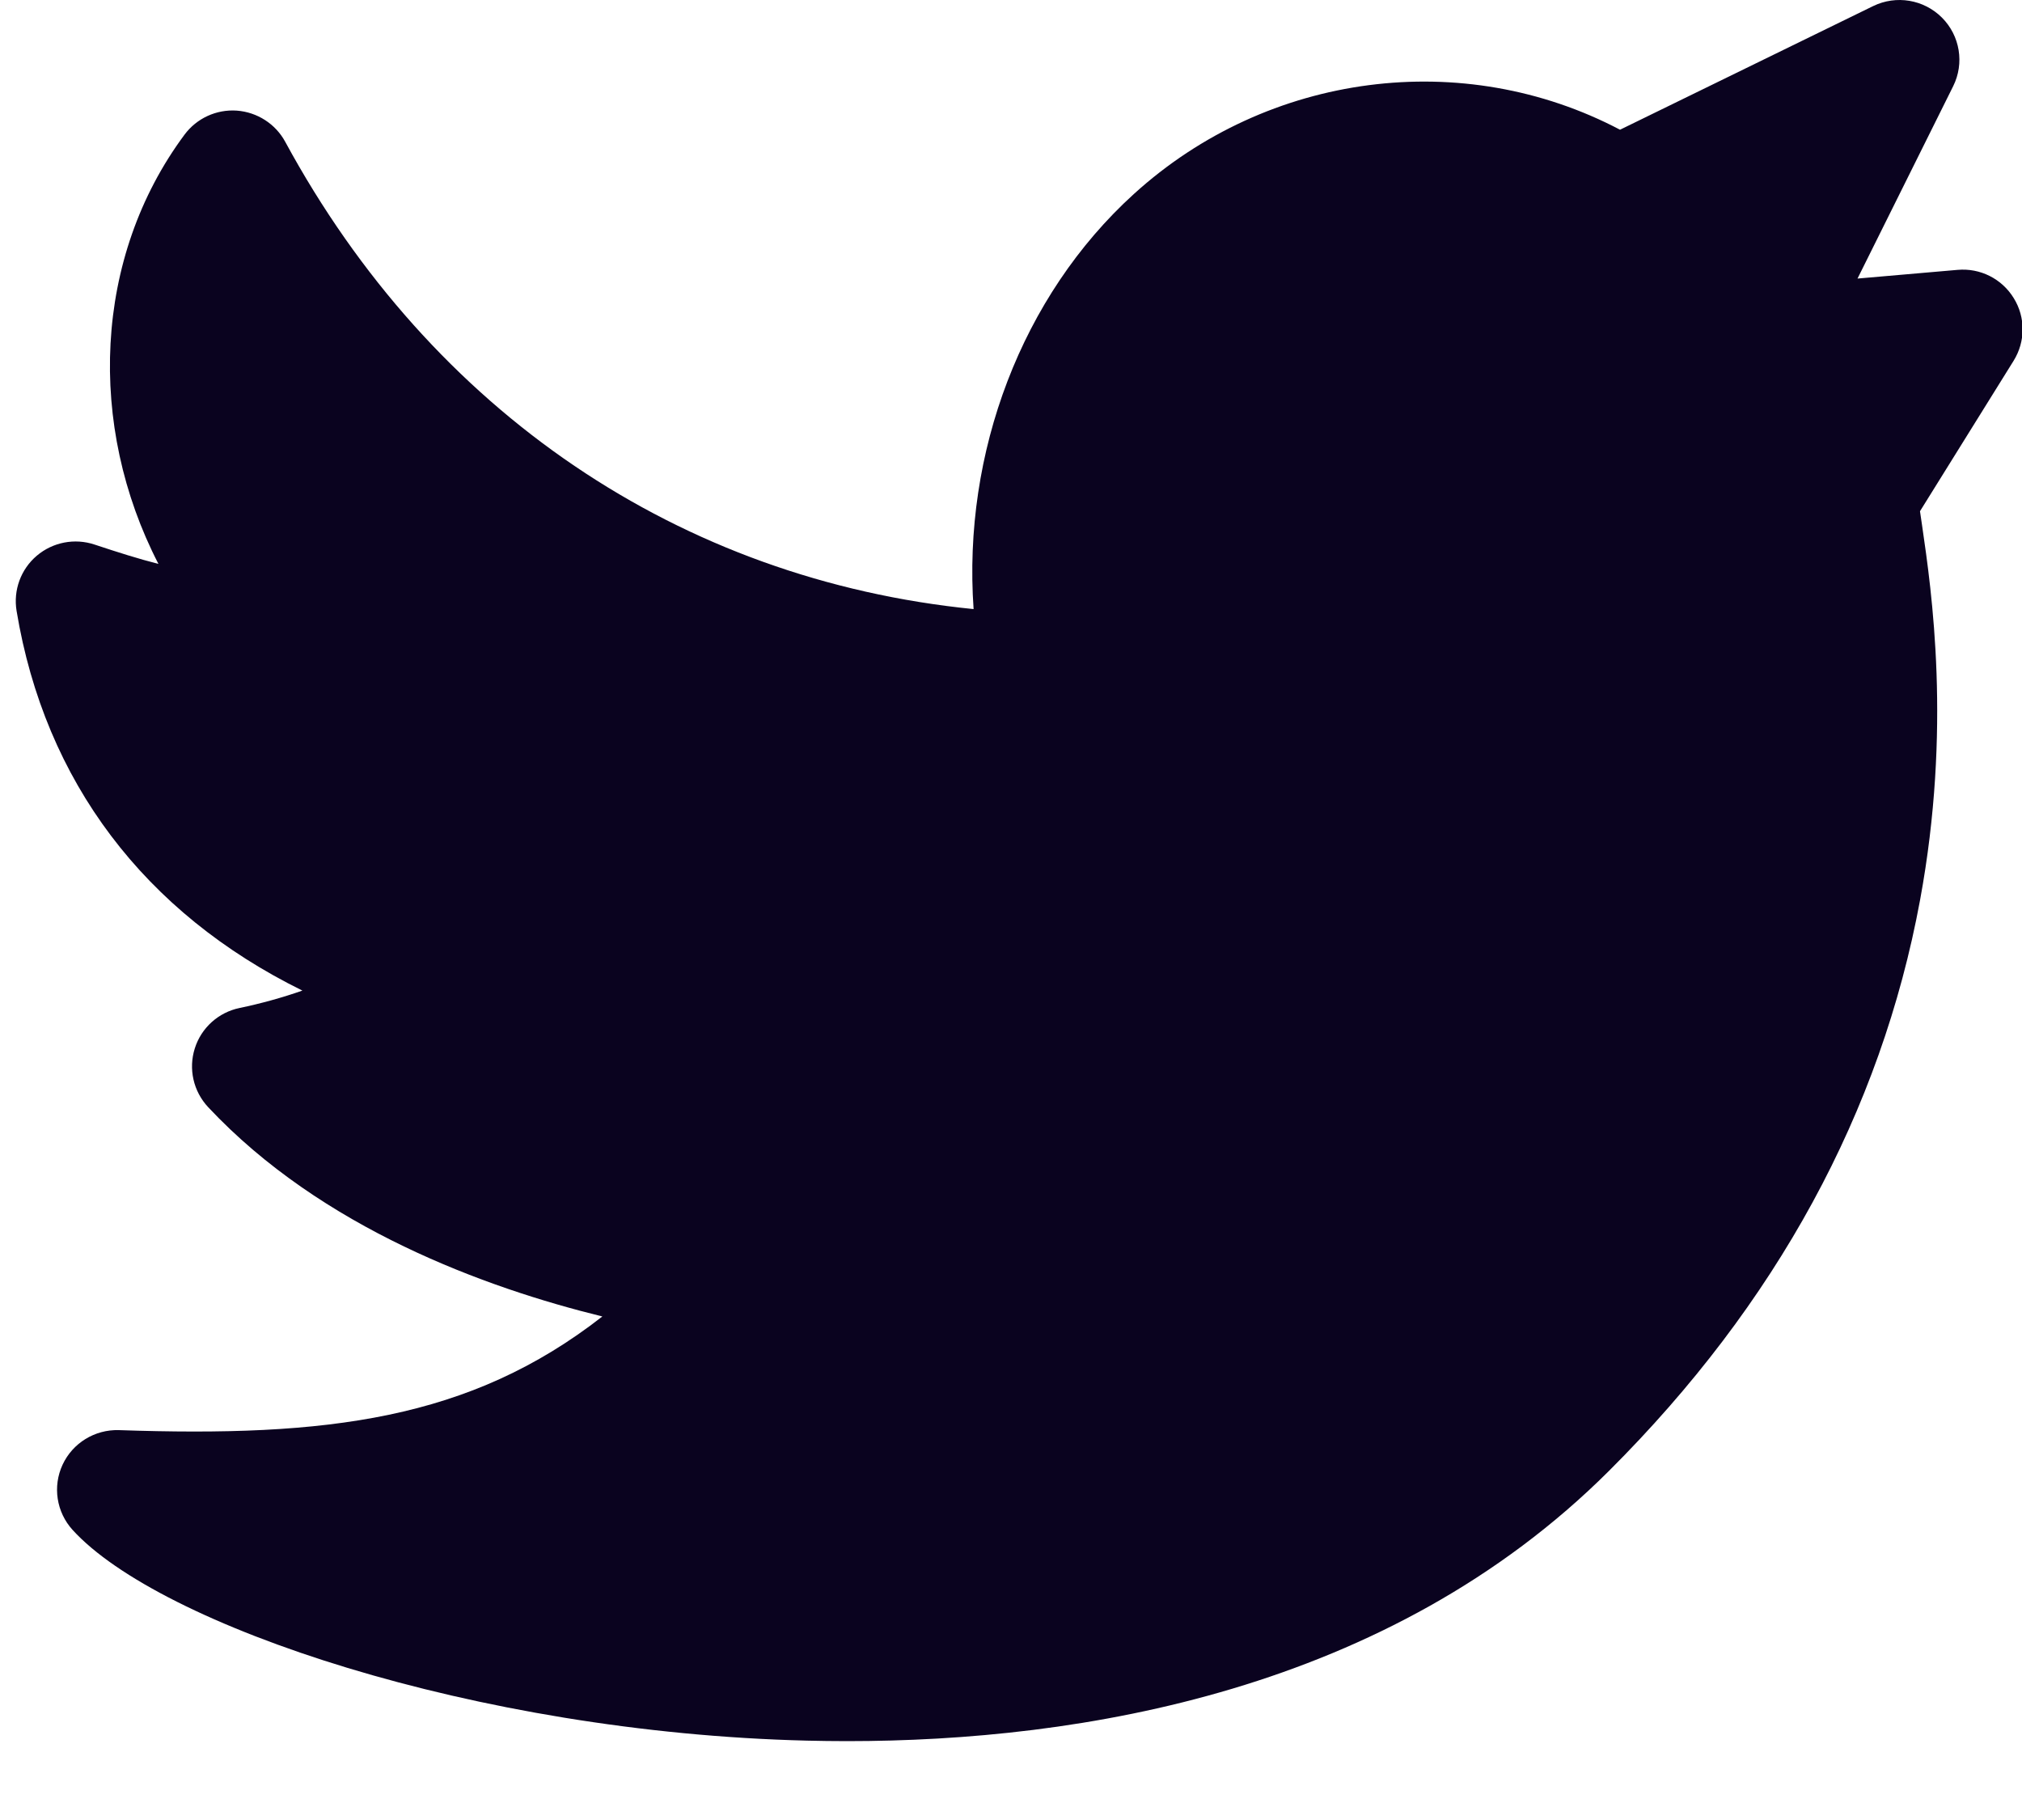 <svg width="20" height="18" viewBox="0 0 20 18" fill="none" xmlns="http://www.w3.org/2000/svg">
<path d="M19.918 2.948C19.801 2.757 19.586 2.649 19.363 2.669L18.373 2.755L19.319 0.853C19.432 0.626 19.387 0.353 19.208 0.174C19.029 -0.005 18.756 -0.051 18.528 0.06L16.024 1.283C14.477 0.469 12.545 0.71 11.215 1.919C10.105 2.927 9.521 4.477 9.63 6.024C6.729 5.734 4.273 4.078 2.821 1.402C2.725 1.225 2.544 1.109 2.342 1.094C2.14 1.08 1.945 1.17 1.825 1.332C0.924 2.545 0.861 4.209 1.567 5.577C1.373 5.528 1.165 5.462 0.936 5.386C0.739 5.32 0.522 5.362 0.364 5.496C0.206 5.63 0.13 5.837 0.164 6.042C0.444 7.731 1.431 9.029 2.991 9.797C2.788 9.868 2.581 9.925 2.37 9.969C2.161 10.012 1.991 10.165 1.927 10.368C1.862 10.572 1.913 10.794 2.059 10.95C3.182 12.148 4.805 12.737 5.958 13.02C4.647 14.043 3.232 14.215 1.176 14.144C0.938 14.137 0.719 14.271 0.619 14.486C0.519 14.701 0.558 14.955 0.718 15.131C1.575 16.073 4.697 17.135 7.98 17.215C8.11 17.218 8.242 17.22 8.378 17.22C10.682 17.22 13.729 16.727 15.915 14.547C17.57 12.896 18.605 10.996 18.992 8.9C19.304 7.207 19.107 5.851 19.012 5.199C19.005 5.151 18.997 5.1 18.991 5.056L19.917 3.568C20.035 3.378 20.036 3.138 19.918 2.948Z" fill="#0A031F"/>
</svg>
